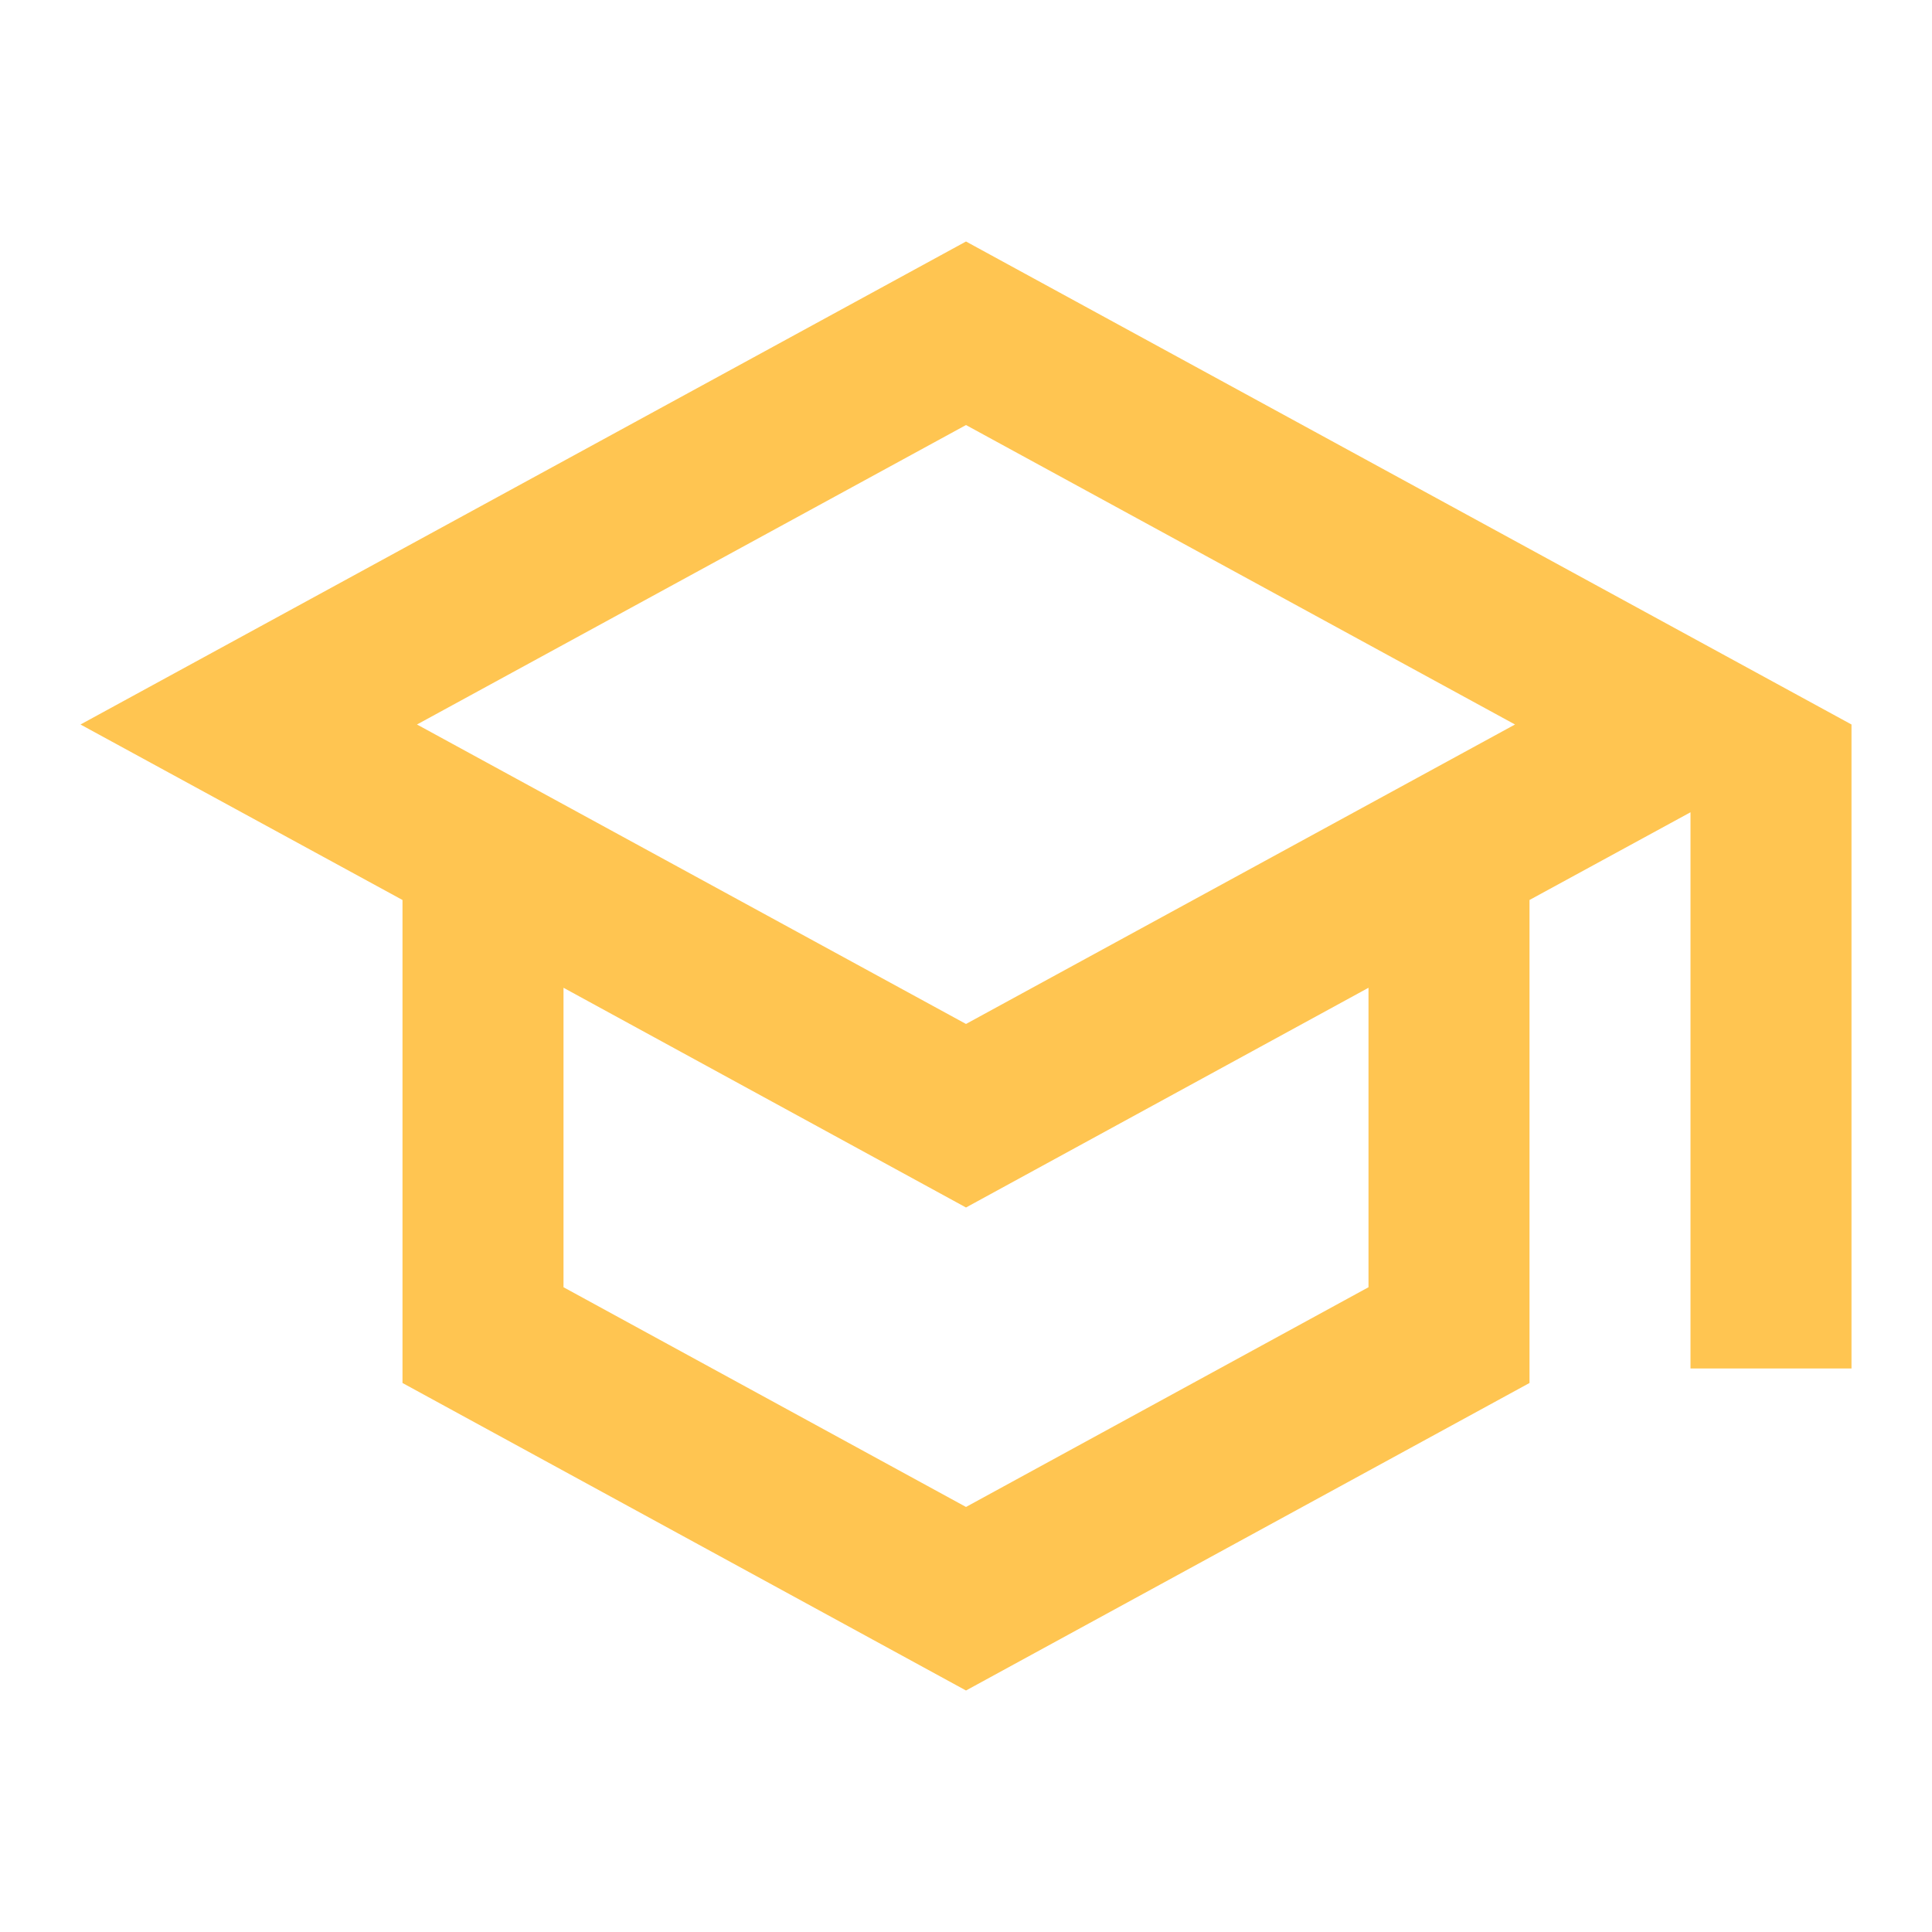 <svg width="30" height="30" viewBox="0 0 30 30" fill="none" xmlns="http://www.w3.org/2000/svg">
<path d="M15 3.75L1.25 11.25L6.25 13.975V21.475L15 26.25L23.75 21.475V13.975L26.25 12.613V21.25H28.75V11.25L15 3.75ZM23.525 11.25L15 15.9L6.475 11.25L15 6.6L23.525 11.25ZM21.25 19.988L15 23.4L8.75 19.988V15.338L15 18.75L21.25 15.338V19.988Z" fill="#FFC551"/>
</svg>
